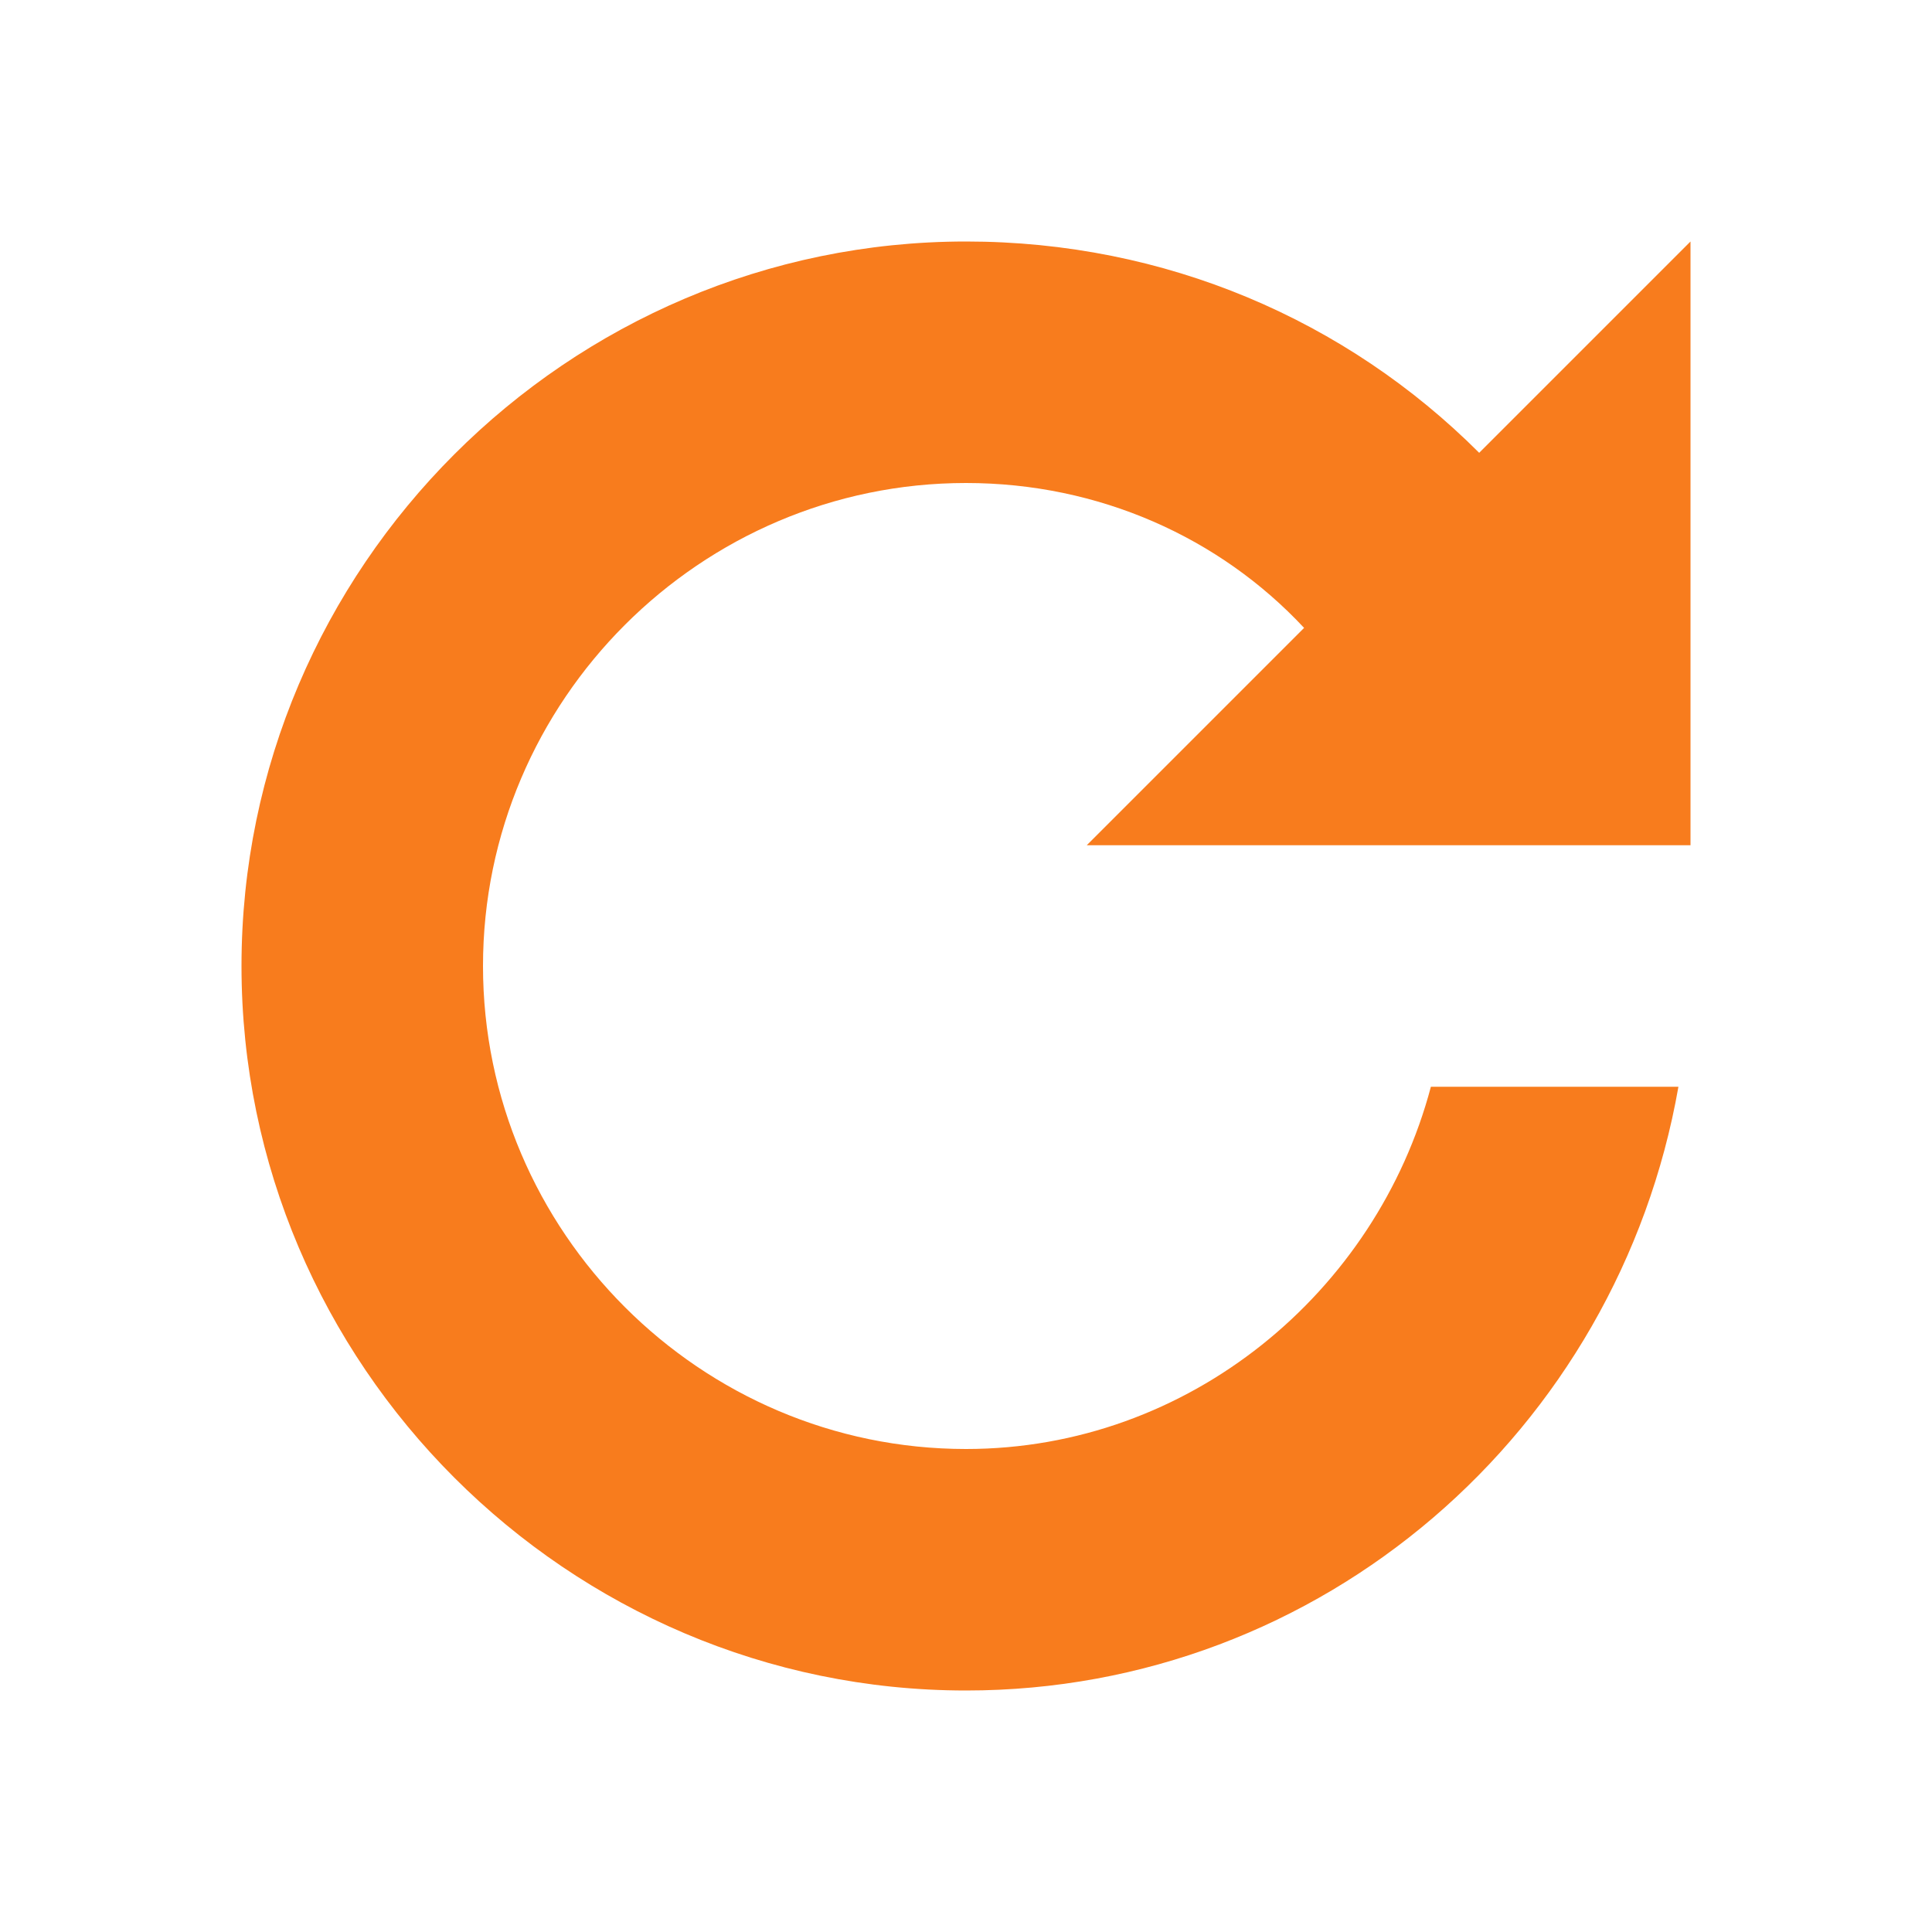 ﻿<?xml version='1.0' encoding='UTF-8'?>
<svg viewBox="-4 -4 32 32" xmlns="http://www.w3.org/2000/svg" xmlns:xlink="http://www.w3.org/1999/xlink">
  <g id="Layer_1" transform="translate(-4, -4)">
    <g id="Reload_1_">
      <path d="M16, 4C19.3, 4 22.3, 5.3 24.5, 7.5L28, 4L28, 14L27.8, 14L23.7, 14L18, 14L21.6, 10.4C20.2, 8.9 18.2, 8 16, 8C11.6, 8 8, 11.6 8, 16C8, 20.4 11.6, 24 16, 24C19.7, 24 22.8, 21.4 23.7, 18L27.8, 18C26.8, 23.7 21.9, 28 16, 28C9.4, 28 4, 22.6 4, 16C4, 9.4 9.4, 4 16, 4z" fill="#f87c1d" class="Yellow" />
    </g>
  </g>
</svg>